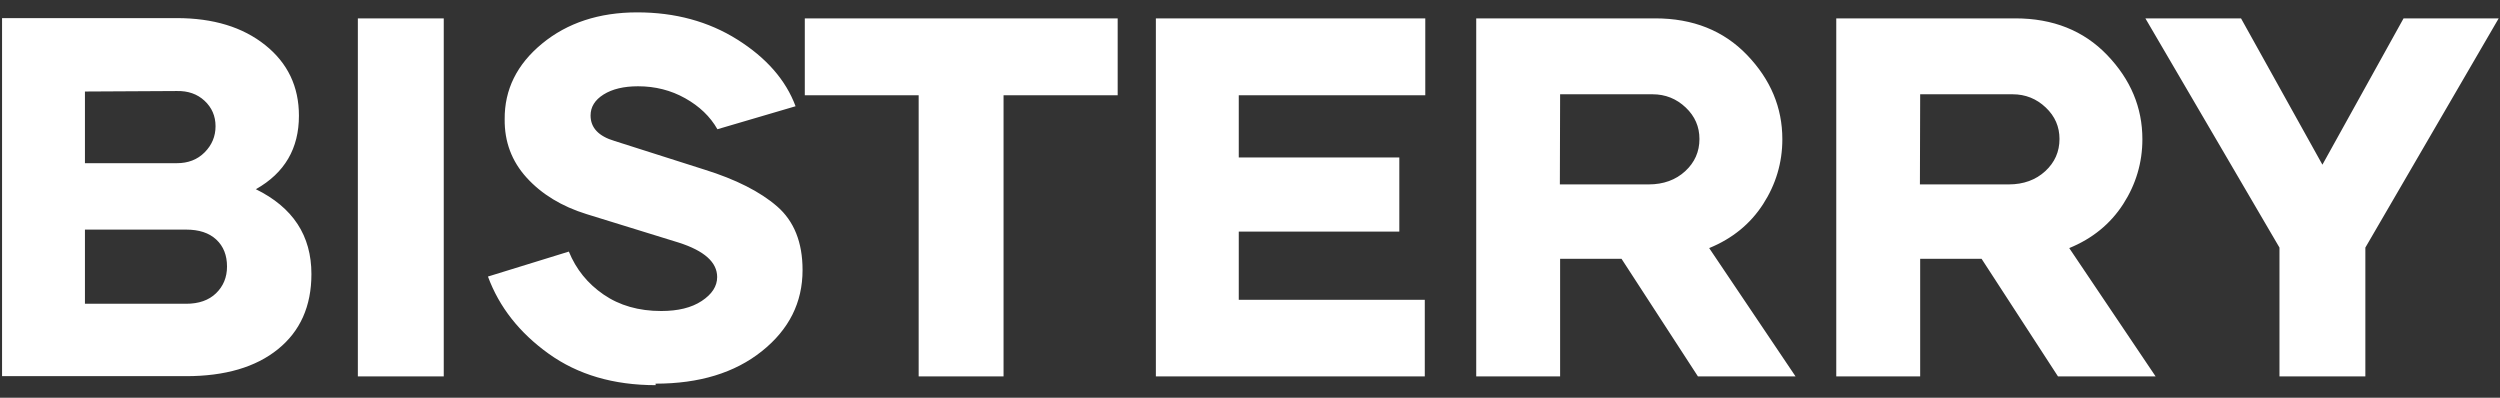 <svg width="176" height="28" viewBox="0 0 176 28" fill="none" xmlns="http://www.w3.org/2000/svg">
<rect x="0" y="0" width="176" height="28" fill="#333333" stroke="none"/>
<path d="M18.021 13.316H18.004C20.623 14.6 21.924 16.586 21.924 19.293C21.924 21.561 21.133 23.318 19.568 24.584C18.004 25.85 15.842 26.482 13.1 26.482H0.145V1.275H12.449C15.016 1.275 17.09 1.908 18.672 3.174C20.254 4.439 21.045 6.092 21.045 8.148C21.045 10.451 20.043 12.174 18.021 13.316ZM12.449 6.408L5.98 6.443V11.488H12.449C13.24 11.488 13.891 11.242 14.4 10.732C14.91 10.223 15.174 9.607 15.174 8.887C15.174 8.166 14.91 7.568 14.4 7.094C13.891 6.619 13.24 6.391 12.449 6.408ZM13.1 21.385C13.996 21.385 14.699 21.139 15.209 20.646C15.719 20.154 15.982 19.521 15.982 18.766C15.982 17.975 15.736 17.342 15.227 16.867C14.717 16.393 14.014 16.164 13.1 16.164H5.98V21.385H13.1ZM25.193 26.5V1.293H31.24V26.5H25.193ZM46.147 27.01L46.164 27.115C43.193 27.115 40.68 26.377 38.623 24.9C36.566 23.424 35.143 21.613 34.352 19.469L40.047 17.711C40.557 18.959 41.365 19.961 42.49 20.734C43.615 21.508 44.969 21.895 46.551 21.895C47.728 21.895 48.678 21.666 49.398 21.191C50.119 20.717 50.488 20.154 50.488 19.504C50.488 18.467 49.592 17.658 47.781 17.078L41.295 15.074C39.537 14.529 38.131 13.668 37.076 12.508C36.022 11.348 35.512 9.977 35.529 8.395C35.512 6.303 36.391 4.527 38.166 3.068C39.941 1.609 42.174 0.871 44.863 0.871C47.518 0.871 49.873 1.504 51.912 2.787C53.951 4.07 55.322 5.635 56.008 7.48L50.506 9.098C49.996 8.201 49.24 7.48 48.238 6.918C47.236 6.355 46.129 6.074 44.916 6.074C43.914 6.074 43.105 6.268 42.49 6.654C41.875 7.041 41.576 7.533 41.576 8.131C41.576 8.992 42.139 9.59 43.264 9.924L49.609 11.945C51.807 12.631 53.512 13.492 54.707 14.529C55.902 15.566 56.5 17.061 56.5 19.012C56.5 21.297 55.551 23.195 53.635 24.725C51.719 26.254 49.223 27.01 46.147 27.01ZM78.684 1.293V6.707H70.65V26.5H64.674V6.707H56.658V1.293H78.684ZM100.34 6.707H87.209V11.084H98.512V16.305H87.209V21.104H100.305V26.5H81.373V1.293H100.34V6.707ZM119.535 26.5L114.156 18.221H109.832V26.5H103.926V1.293H116.529C119.184 1.293 121.346 2.154 122.998 3.877C124.65 5.6 125.477 7.568 125.477 9.801C125.477 11.453 125.02 12.982 124.123 14.371C123.227 15.76 121.961 16.797 120.326 17.465L126.408 26.5H119.535ZM109.832 6.637L109.814 12.982H116.072C117.109 12.982 117.971 12.666 118.639 12.051C119.307 11.435 119.641 10.68 119.641 9.783C119.641 8.922 119.324 8.184 118.674 7.568C118.023 6.953 117.25 6.637 116.336 6.637H109.832ZM144.883 26.5L139.504 18.221H135.18V26.5H129.273V1.293H141.877C144.531 1.293 146.693 2.154 148.346 3.877C149.998 5.6 150.824 7.568 150.824 9.801C150.824 11.453 150.367 12.982 149.471 14.371C148.574 15.76 147.309 16.797 145.674 17.465L151.756 26.5H144.883ZM135.18 6.637L135.162 12.982H141.42C142.457 12.982 143.318 12.666 143.986 12.051C144.654 11.435 144.988 10.68 144.988 9.783C144.988 8.922 144.672 8.184 144.021 7.568C143.371 6.953 142.598 6.637 141.684 6.637H135.18ZM169.211 1.293H175.908L166.521 17.43V26.5H160.475V17.43L151.035 1.293H157.768L163.498 11.594L169.211 1.293Z" fill="white"/>
</svg>
